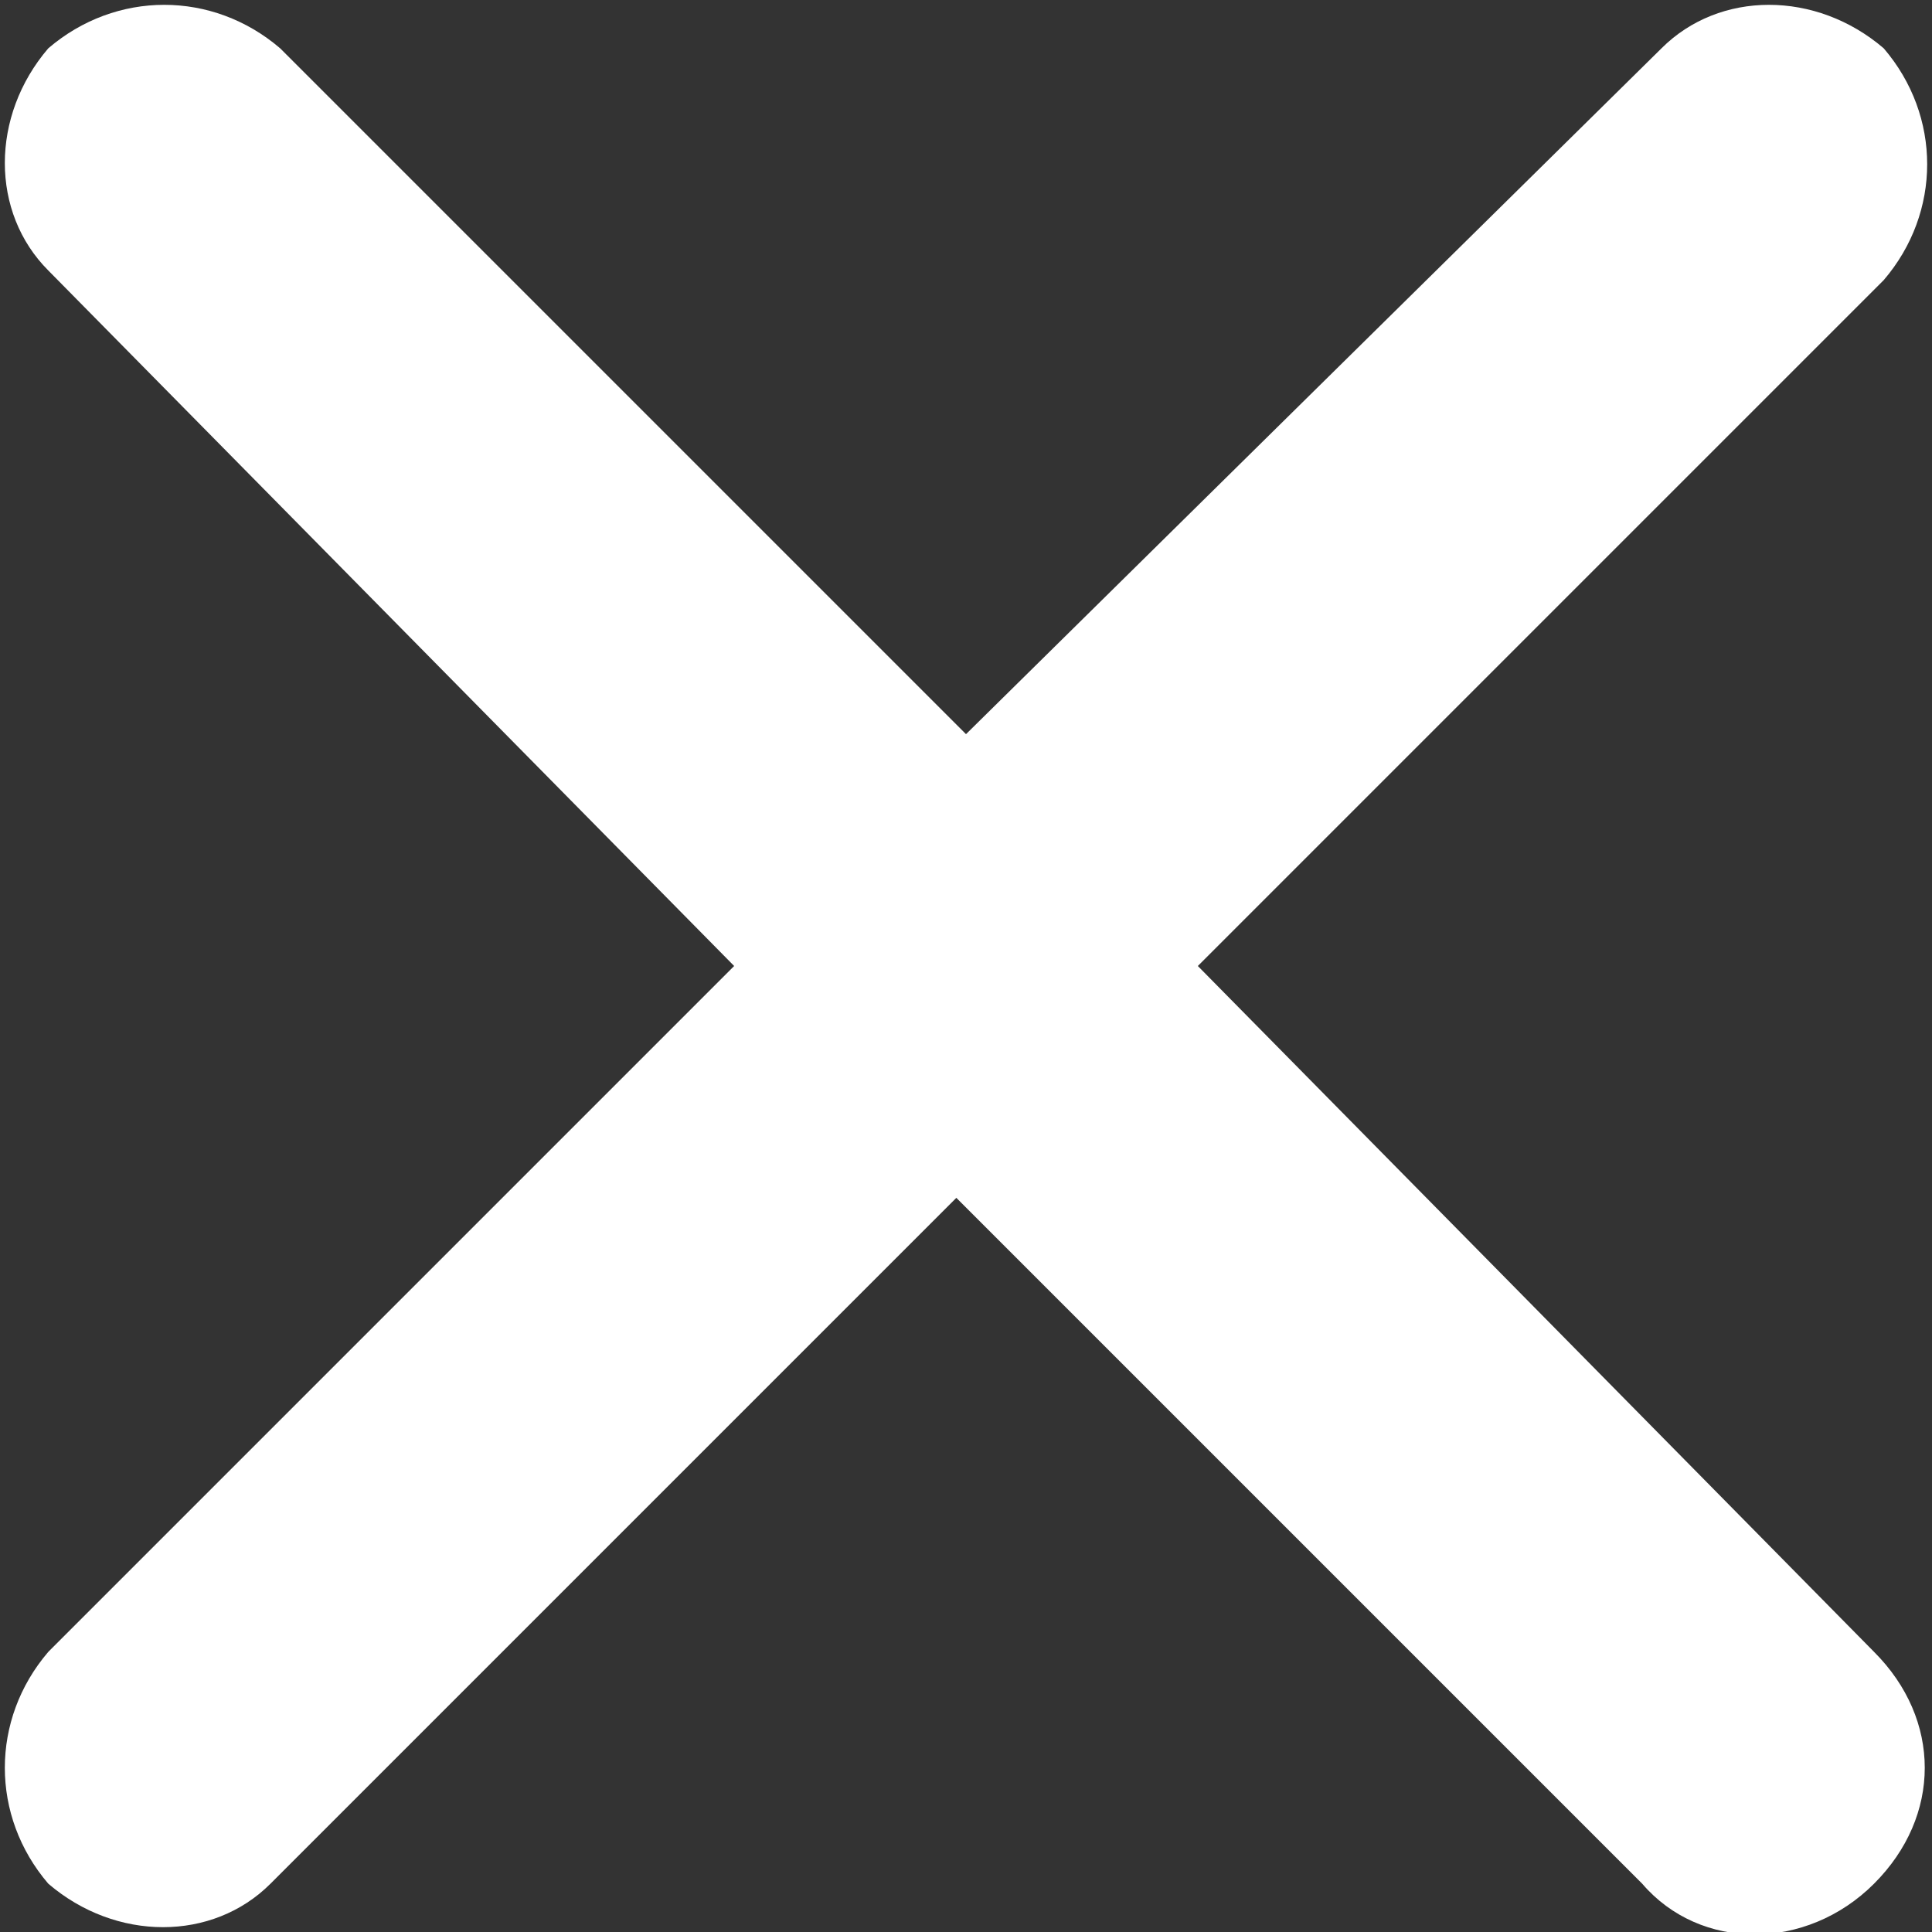 <?xml version="1.0" encoding="utf-8"?>
<!-- Generator: Adobe Illustrator 22.1.0, SVG Export Plug-In . SVG Version: 6.00 Build 0)  -->
<svg version="1.1" id="圖層_1" xmlns="http://www.w3.org/2000/svg" xmlns:xlink="http://www.w3.org/1999/xlink" x="0px" y="0px"
	 viewBox="0 0 20 20" style="enable-background:new 0 0 20 20;" xml:space="preserve">
<rect x="0" y="0" width="20" height="20" fill="#333333" stroke="none"/>
<style type="text/css">
	.st0{fill:#ffffff;}
</style>
<path id="Path_60" class="st0" d="M12.4,10l7.1-7.1c0.6-0.7,0.6-1.7,0-2.4c-0.7-0.6-1.7-0.6-2.3,0L10,7.6L2.9,0.5
	c-0.7-0.6-1.7-0.6-2.4,0c-0.6,0.7-0.6,1.7,0,2.3L7.6,10l-7.1,7.1c-0.6,0.7-0.6,1.7,0,2.4c0.7,0.6,1.7,0.6,2.3,0l7.1-7.1l7.1,7.1
	c0.6,0.7,1.7,0.7,2.4,0s0.7-1.7,0-2.4c0,0,0,0,0,0L12.4,10z"/>
</svg>
